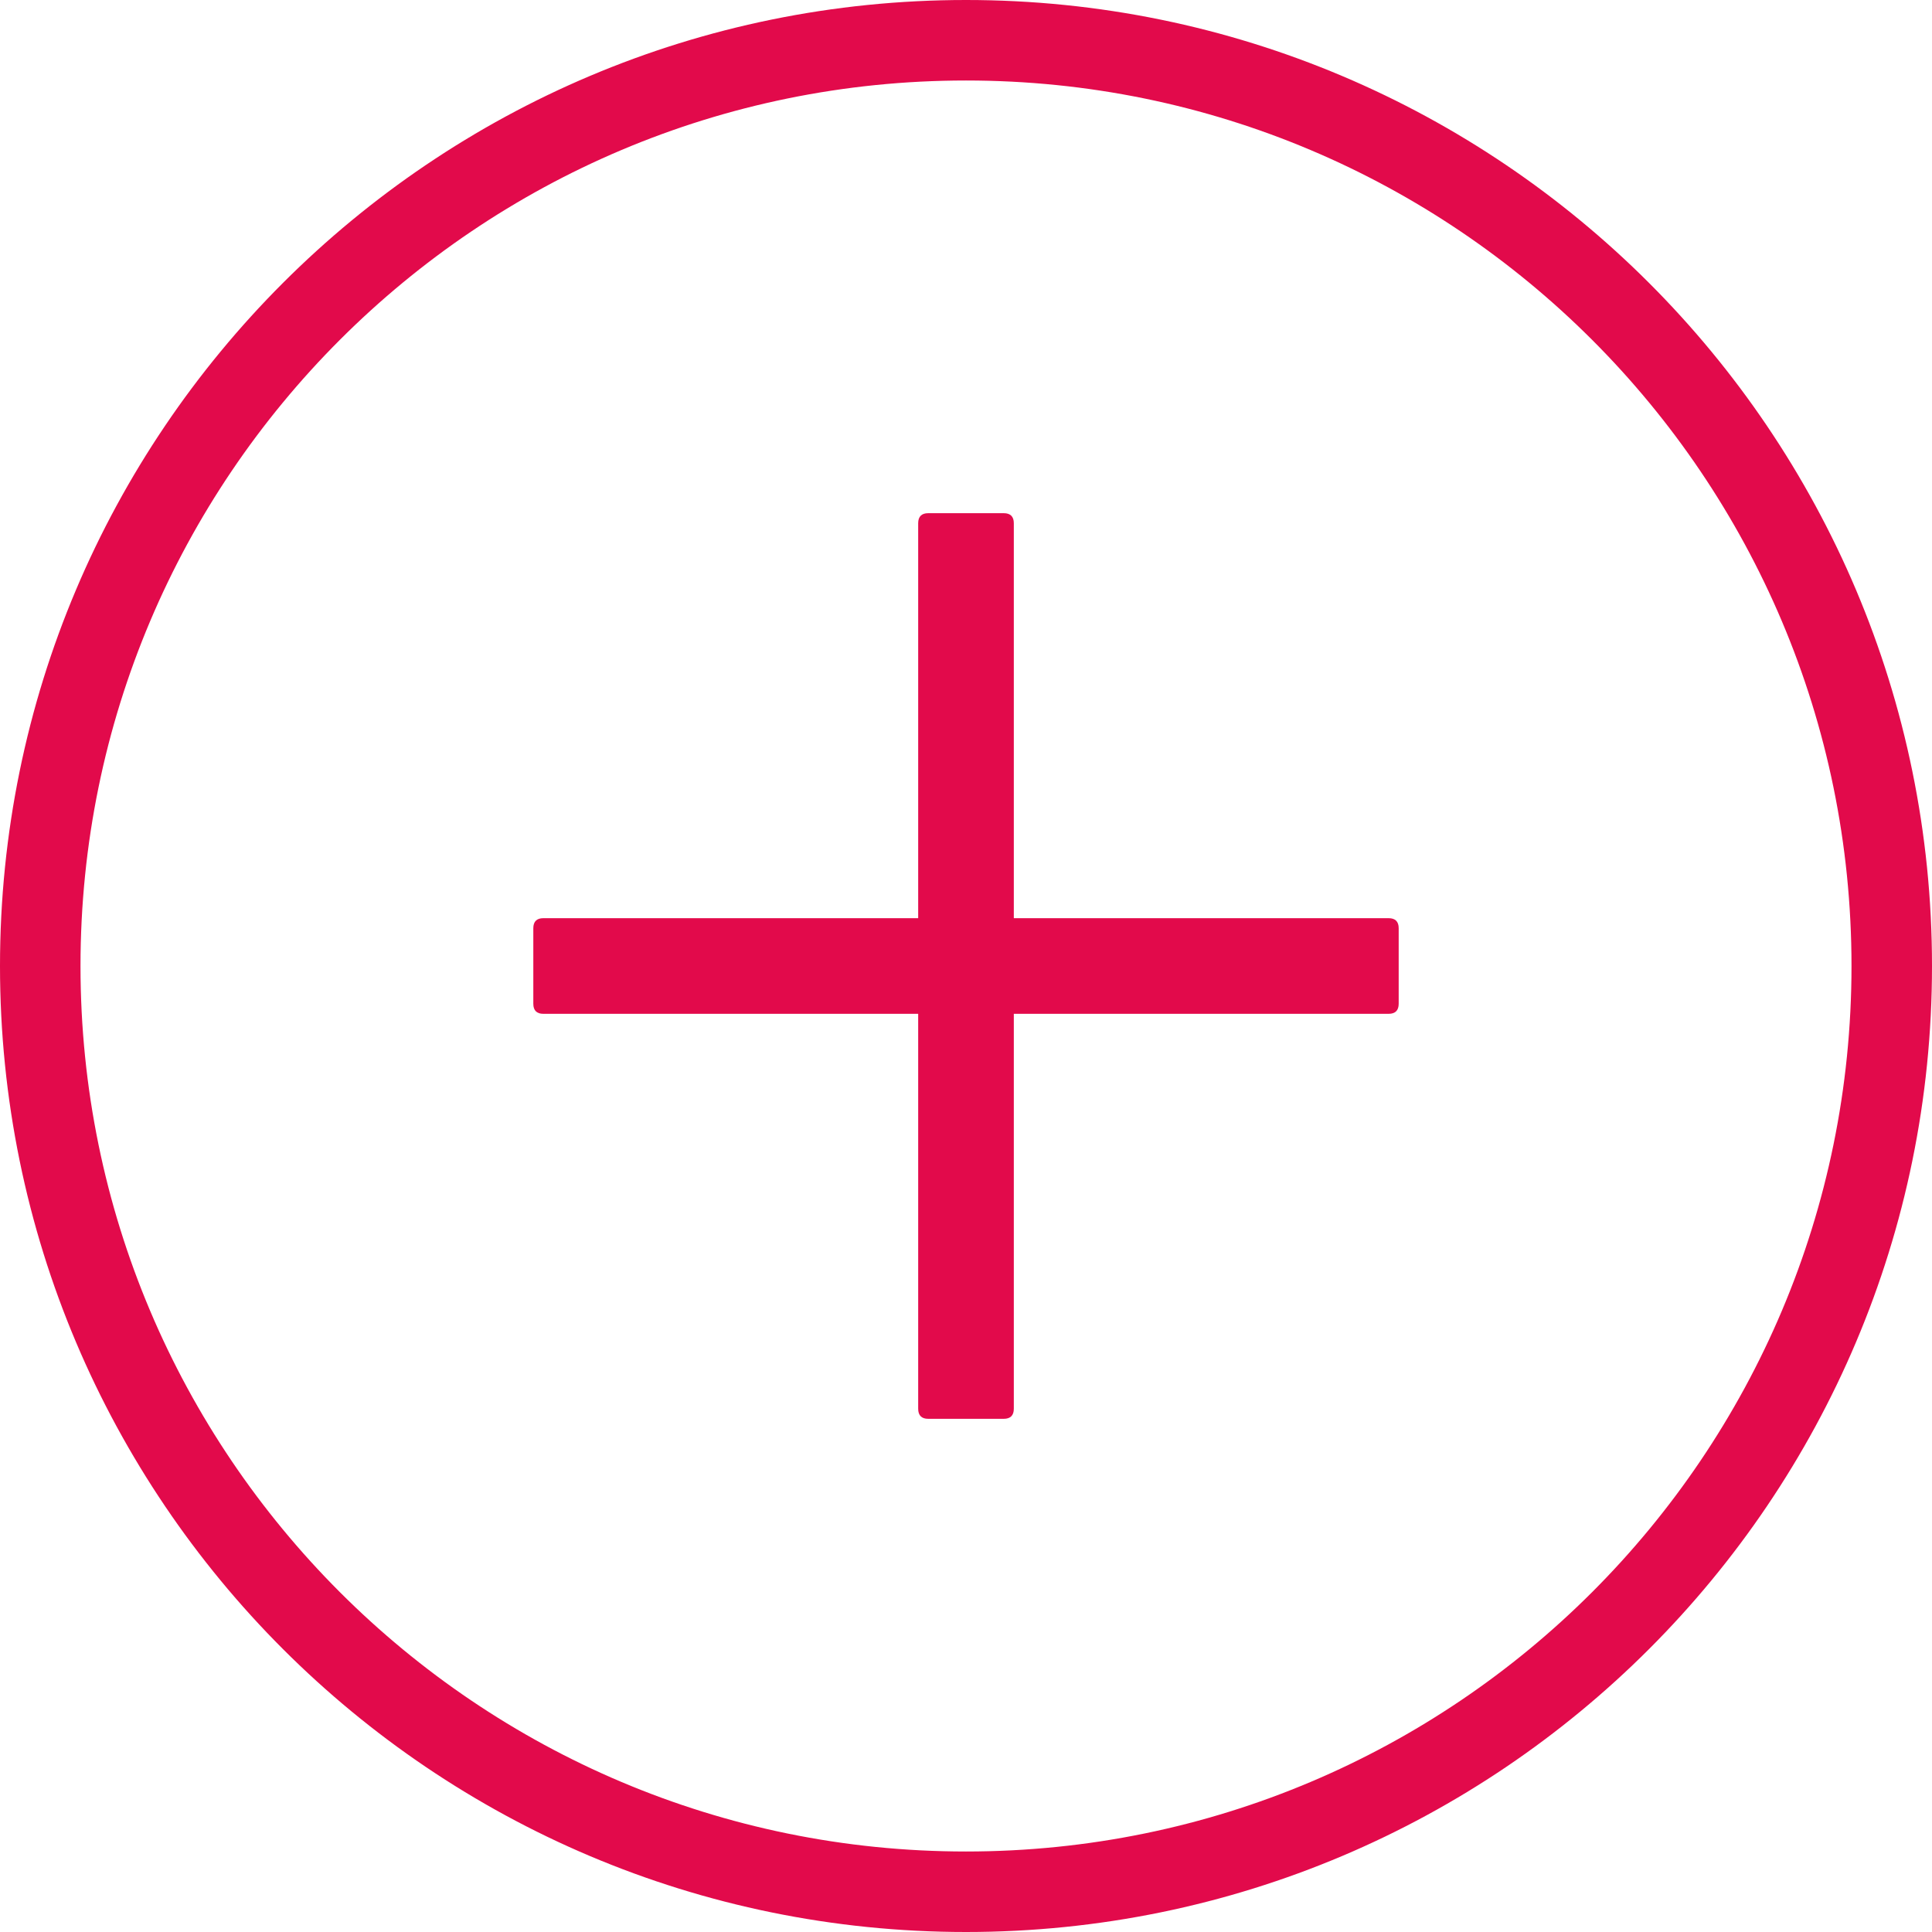 <?xml version="1.0" encoding="UTF-8" standalone="no"?><svg width='24' height='24' viewBox='0 0 24 24' fill='none' xmlns='http://www.w3.org/2000/svg'>
<g clip-path='url(#clip0_248_3)'>
<path d='M11.531 6.375H12.469C12.552 6.375 12.594 6.417 12.594 6.5V17.5C12.594 17.583 12.552 17.625 12.469 17.625H11.531C11.448 17.625 11.406 17.583 11.406 17.5V6.5C11.406 6.417 11.448 6.375 11.531 6.375Z' fill='#E20A4B'/>
<path d='M6.75 11.406H17.25C17.333 11.406 17.375 11.448 17.375 11.531V12.469C17.375 12.552 17.333 12.594 17.25 12.594H6.75C6.667 12.594 6.625 12.552 6.625 12.469V11.531C6.625 11.448 6.667 11.406 6.75 11.406Z' fill='#E20A4B'/>
<path d='M23.5 12C23.5 5.649 18.351 0.5 12 0.5C5.649 0.5 0.5 5.649 0.5 12C0.5 18.351 5.649 23.5 12 23.5C18.351 23.5 23.5 18.351 23.5 12Z' stroke='#E20A4B'/>
</g>
<defs>
<clipPath id='clip0_248_3'>
<rect width='24' height='24' fill='white'/>
</clipPath>
</defs>
</svg>

